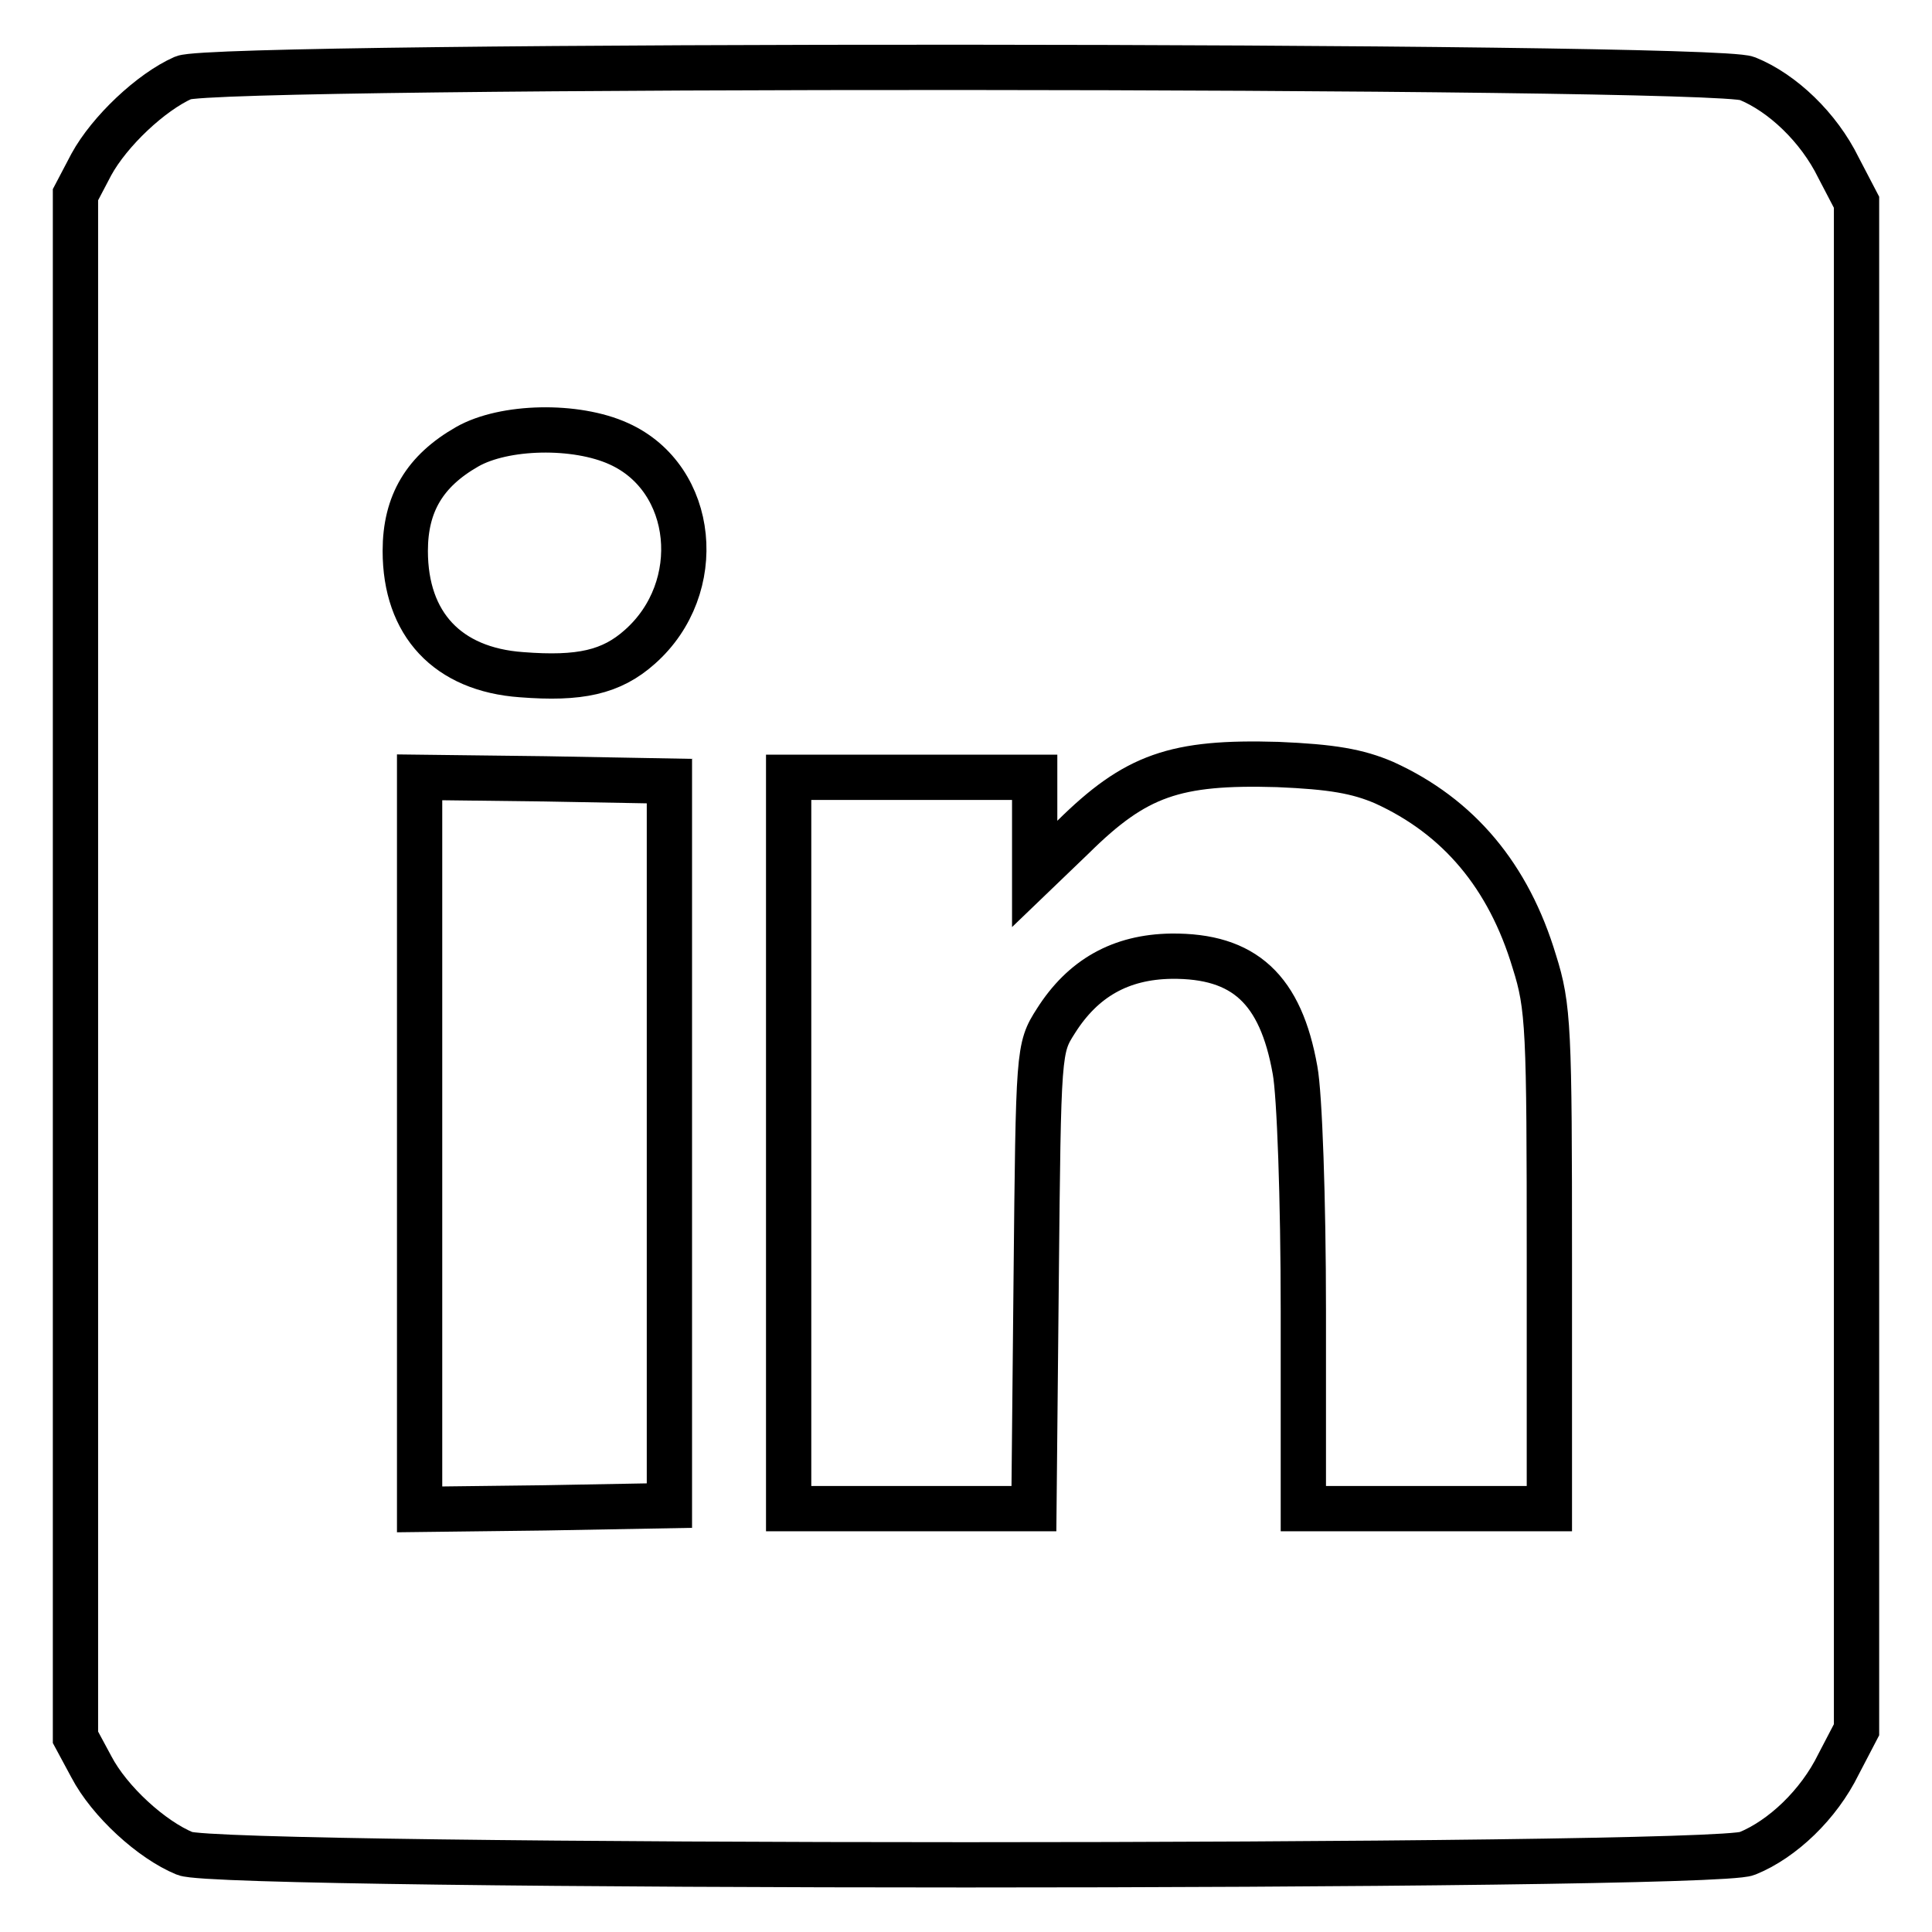 <?xml version="1.0" encoding="utf-8"?>
<!-- Svg Vector Icons : http://www.onlinewebfonts.com/icon -->
<!DOCTYPE svg PUBLIC "-//W3C//DTD SVG 1.1//EN" "http://www.w3.org/Graphics/SVG/1.1/DTD/svg11.dtd">
<svg version="1.1" xmlns="http://www.w3.org/2000/svg" xmlns:xlink="http://www.w3.org/1999/xlink" x="0px" y="0px" viewBox="0 0 256 256" enable-background="new 0 0 256 256" xml:space="preserve">
<g> <g> <path stroke-width="6" fill-opacity="0" stroke="#000000"  d="M24.3,10.3c-4.3,1.9-9.8,7.1-12.2,11.5L10,25.8V128v102.2l2.1,3.9c2.4,4.6,8,9.7,12.4,11.5  c4.7,2,202.3,2,207,0c4.7-1.9,9.5-6.5,12.1-11.8l2.4-4.6V128V26.8l-2.4-4.6c-2.6-5.3-7.4-9.9-12.1-11.8S28.7,8.4,24.3,10.3z  M82,58.8c10.2,4.6,11.6,19.1,2.8,26.9c-3.8,3.4-8,4.3-15.7,3.7c-9.8-0.7-15.4-6.7-15.4-16.4c0-6.3,2.6-10.6,8.2-13.8  C66.8,56.4,76.3,56.2,82,58.8z M183.4,103.7c9.9,4.5,16.5,12.4,19.9,23.7c1.9,6,2,8.9,2,39.5v33h-16.3h-16.3v-26.2  c0-14.8-0.5-28.7-1.1-31.9c-1.9-10.7-6.7-15.2-16.4-15.1c-6.7,0.1-11.7,2.9-15.3,8.6c-2.3,3.6-2.3,3.9-2.6,34.1l-0.3,30.5h-16.3  h-16.2v-48.4V103h16.3h16.3v6.4v6.4l5.1-4.9c8.3-8.2,13.5-10,27.1-9.6C176.5,101.6,179.9,102.2,183.4,103.7z M88.7,151.5v48  l-16.5,0.3l-16.6,0.2v-48.4V103l16.6,0.2l16.5,0.3V151.5z"/> </g></g>
</svg>